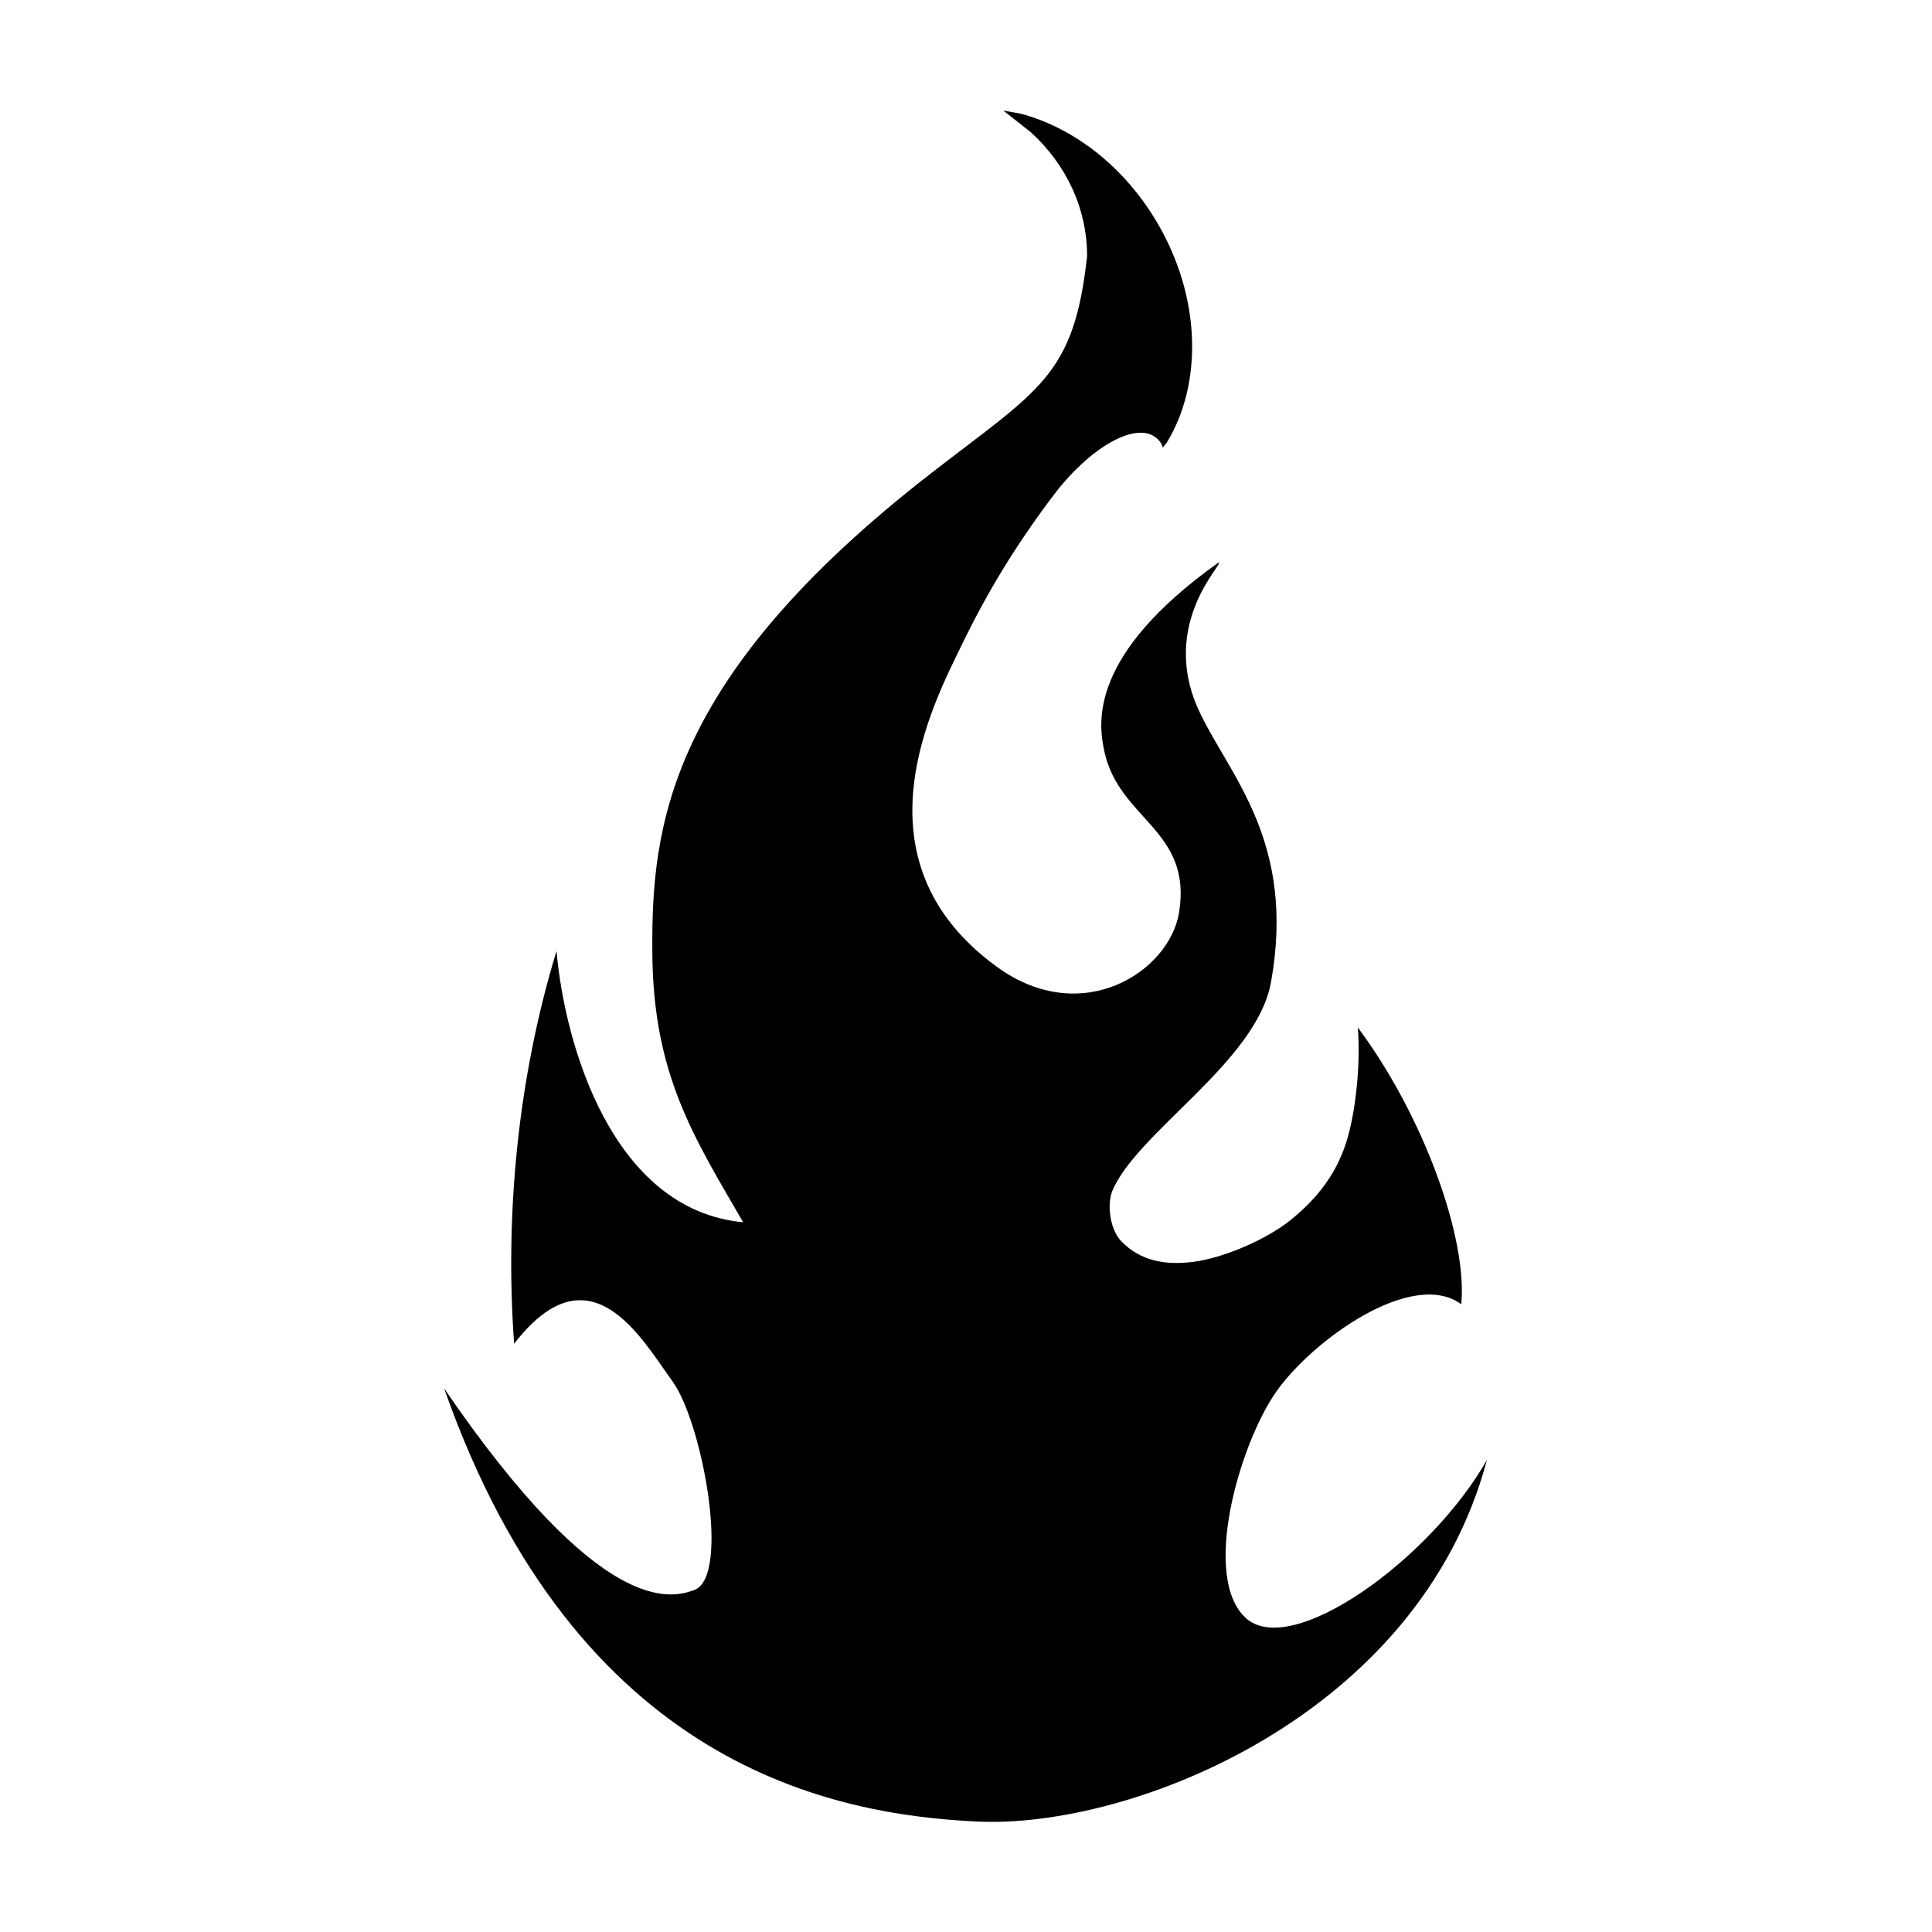 <?xml version="1.0" encoding="UTF-8"?>
<!-- Uploaded to: SVG Repo, www.svgrepo.com, Generator: SVG Repo Mixer Tools -->
<svg fill="#000000" width="800px" height="800px" version="1.1" viewBox="144 144 512 512" xmlns="http://www.w3.org/2000/svg">
 <path d="m409.88 173.29 4.684 0.855c13.805 3.68 27.156 13.754 36.023 28.719 11.789 19.949 12.141 42.824 2.621 58.441l-1.059 1.309-0.25-0.754c-0.402-0.805-0.957-1.461-1.664-1.965-5.492-4.18-17.531 2.769-27.055 15.367-9.926 13.148-17.383 25.391-24.234 39.5-7.559 15.617-29.824 57.184 9.371 85.547 22.418 16.223 45.645 1.211 48.164-14.559 3.477-21.867-15.871-24.484-19.801-42.57-1.664-7.559-4.18-25.543 30.129-50.027 2.469-0.656-16.223 15.871-4.836 39.699 8.012 16.828 25.543 34.359 18.844 71.492-3.828 21.16-35.871 39.902-42.117 55.469-1.211 3.074-0.805 9.723 2.469 13.148 5.039 5.188 11.586 6.398 19.094 5.441 7.508-0.957 19.094-5.644 25.945-11.234 6.852-5.594 12.445-12.395 15.113-22.32 2.016-7.406 3.273-19.094 2.519-28.566 17.836 24.031 29.07 56.227 27.406 73.355-13-9.574-39.75 9.672-49.273 23.527-9.523 13.855-19.598 48.617-7.91 59.551 11.992 11.184 48.969-15.367 63.984-41.816-17.938 67.609-94.012 97.84-135.17 95.824-37.734-1.812-105.95-14.359-141.17-114.77 41.465 60.66 60.105 55.723 66.301 53.402 9.672-3.578 2.117-44.488-5.844-55.367-7.961-10.883-21.664-36.125-41.918-9.875-2.469-34.359 0.957-70.332 11.234-104.09 2.168 24.586 14.609 68.57 49.473 71.895-13.199-22.773-23.93-39.297-24.082-71.793-0.203-32.848 3.777-72.348 74.008-126.81 28.566-22.168 37.734-25.594 41.211-57.434 0-12.848-5.691-24.434-14.914-32.848z" fill-rule="evenodd"/>
</svg>